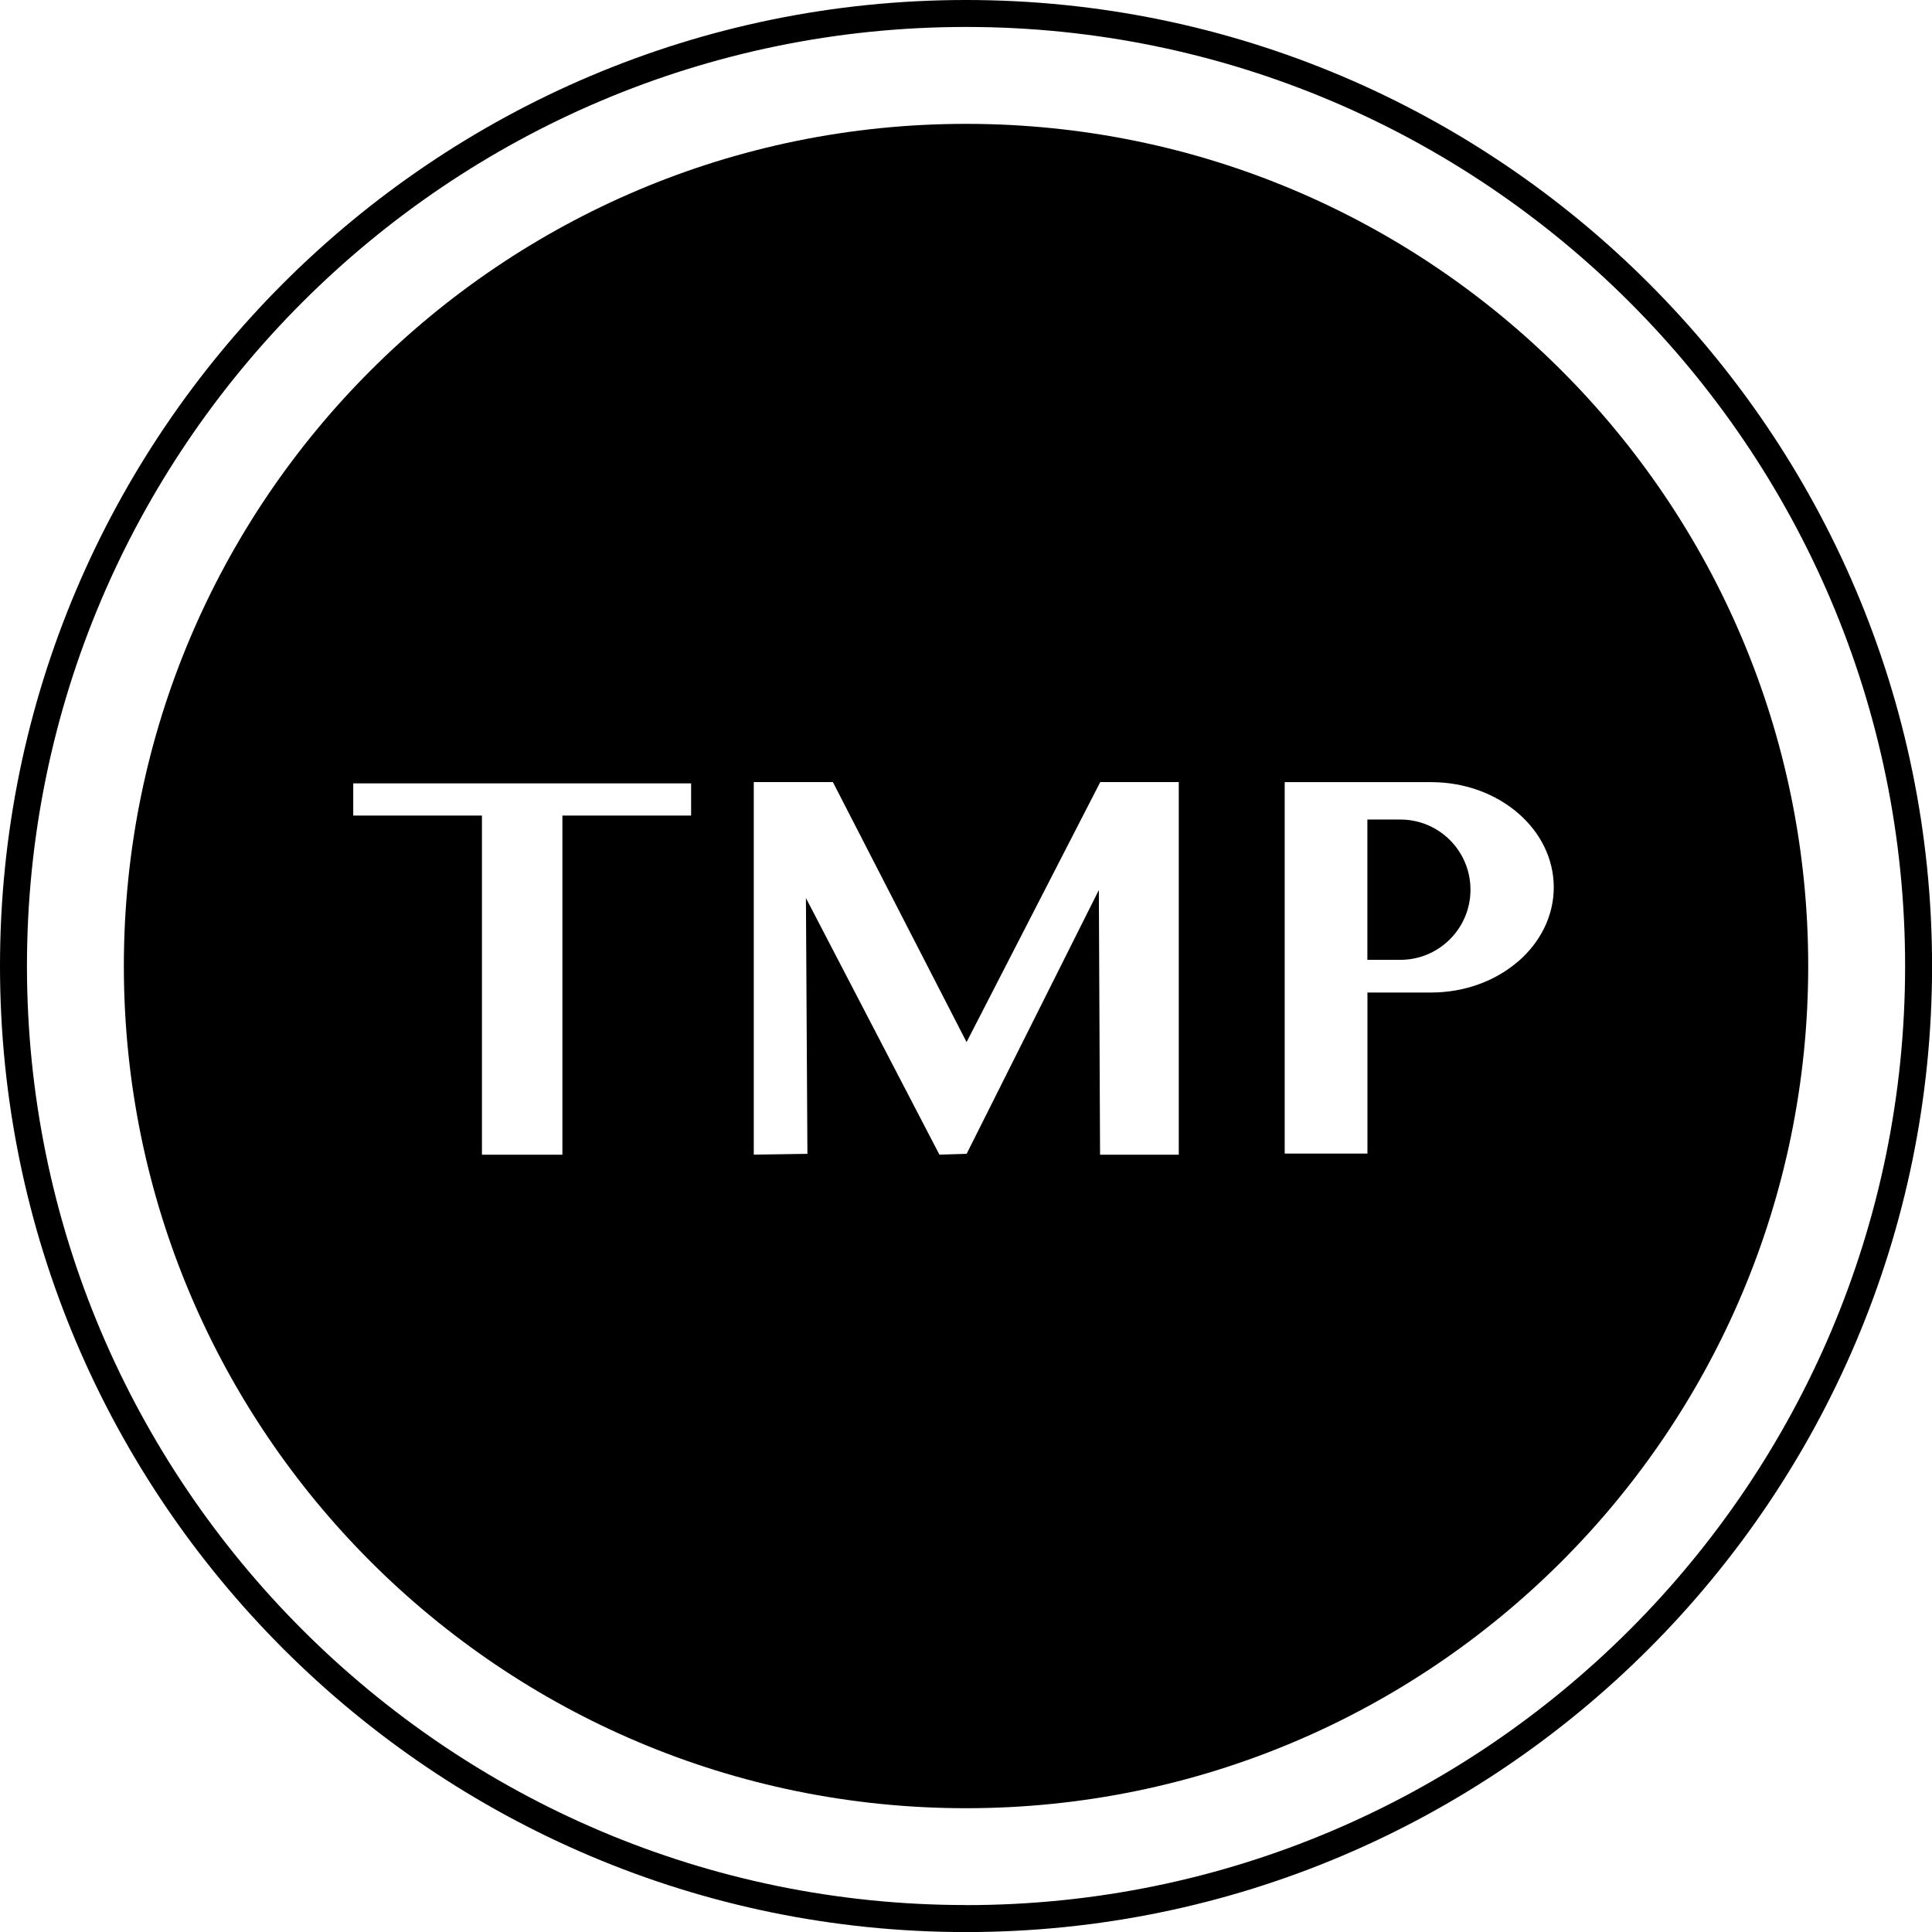 <?xml version="1.0" encoding="UTF-8"?>
<svg xmlns="http://www.w3.org/2000/svg" id="_レイヤー_1" data-name="レイヤー 1" viewBox="0 0 286.71 286.71">
  <defs>
    <style>
      .cls-1 {
        fill: #000;
        stroke-width: 0px;
      }
    </style>
  </defs>
  <path class="cls-1" d="M143.36,0C64.31,0,0,64.31,0,143.36s64.31,143.36,143.36,143.36,143.36-64.31,143.36-143.36S222.4,0,143.36,0ZM143.36,282.71c-76.84,0-139.36-62.52-139.36-139.36S66.52,4,143.36,4s139.36,62.52,139.36,139.36-62.52,139.36-139.36,139.36Z"></path>
  <g>
    <path class="cls-1" d="M207.82,121.62h-4.9v20.82h4.9c2.87,0,5.47-1.17,7.35-3.05s3.05-4.48,3.05-7.36c0-5.75-4.66-10.41-10.4-10.41Z"></path>
    <path class="cls-1" d="M143.36,18.38c-69.02,0-124.98,55.96-124.98,124.98s55.96,124.98,124.98,124.98,124.98-55.96,124.98-124.98S212.38,18.38,143.36,18.38ZM102.56,121.03h-19.1v50.33h-11.94v-50.33h-19.1v-4.78h50.14v4.78ZM174.92,171.36h-11.67l-.18-39.28-19.62,39.15-4.04.12-19.81-38.08.22,37.96-7.96.12v-55.29h11.74l19.84,38.59,19.84-38.59h11.65v55.29ZM225.24,142.72c-3.29,2.82-7.84,4.57-12.85,4.57h-9.46v23.9h-12.28v-55.12h21.74c10.04,0,18.19,6.99,18.19,15.61,0,4.32-2.05,8.22-5.33,11.04Z"></path>
  </g>
</svg>
